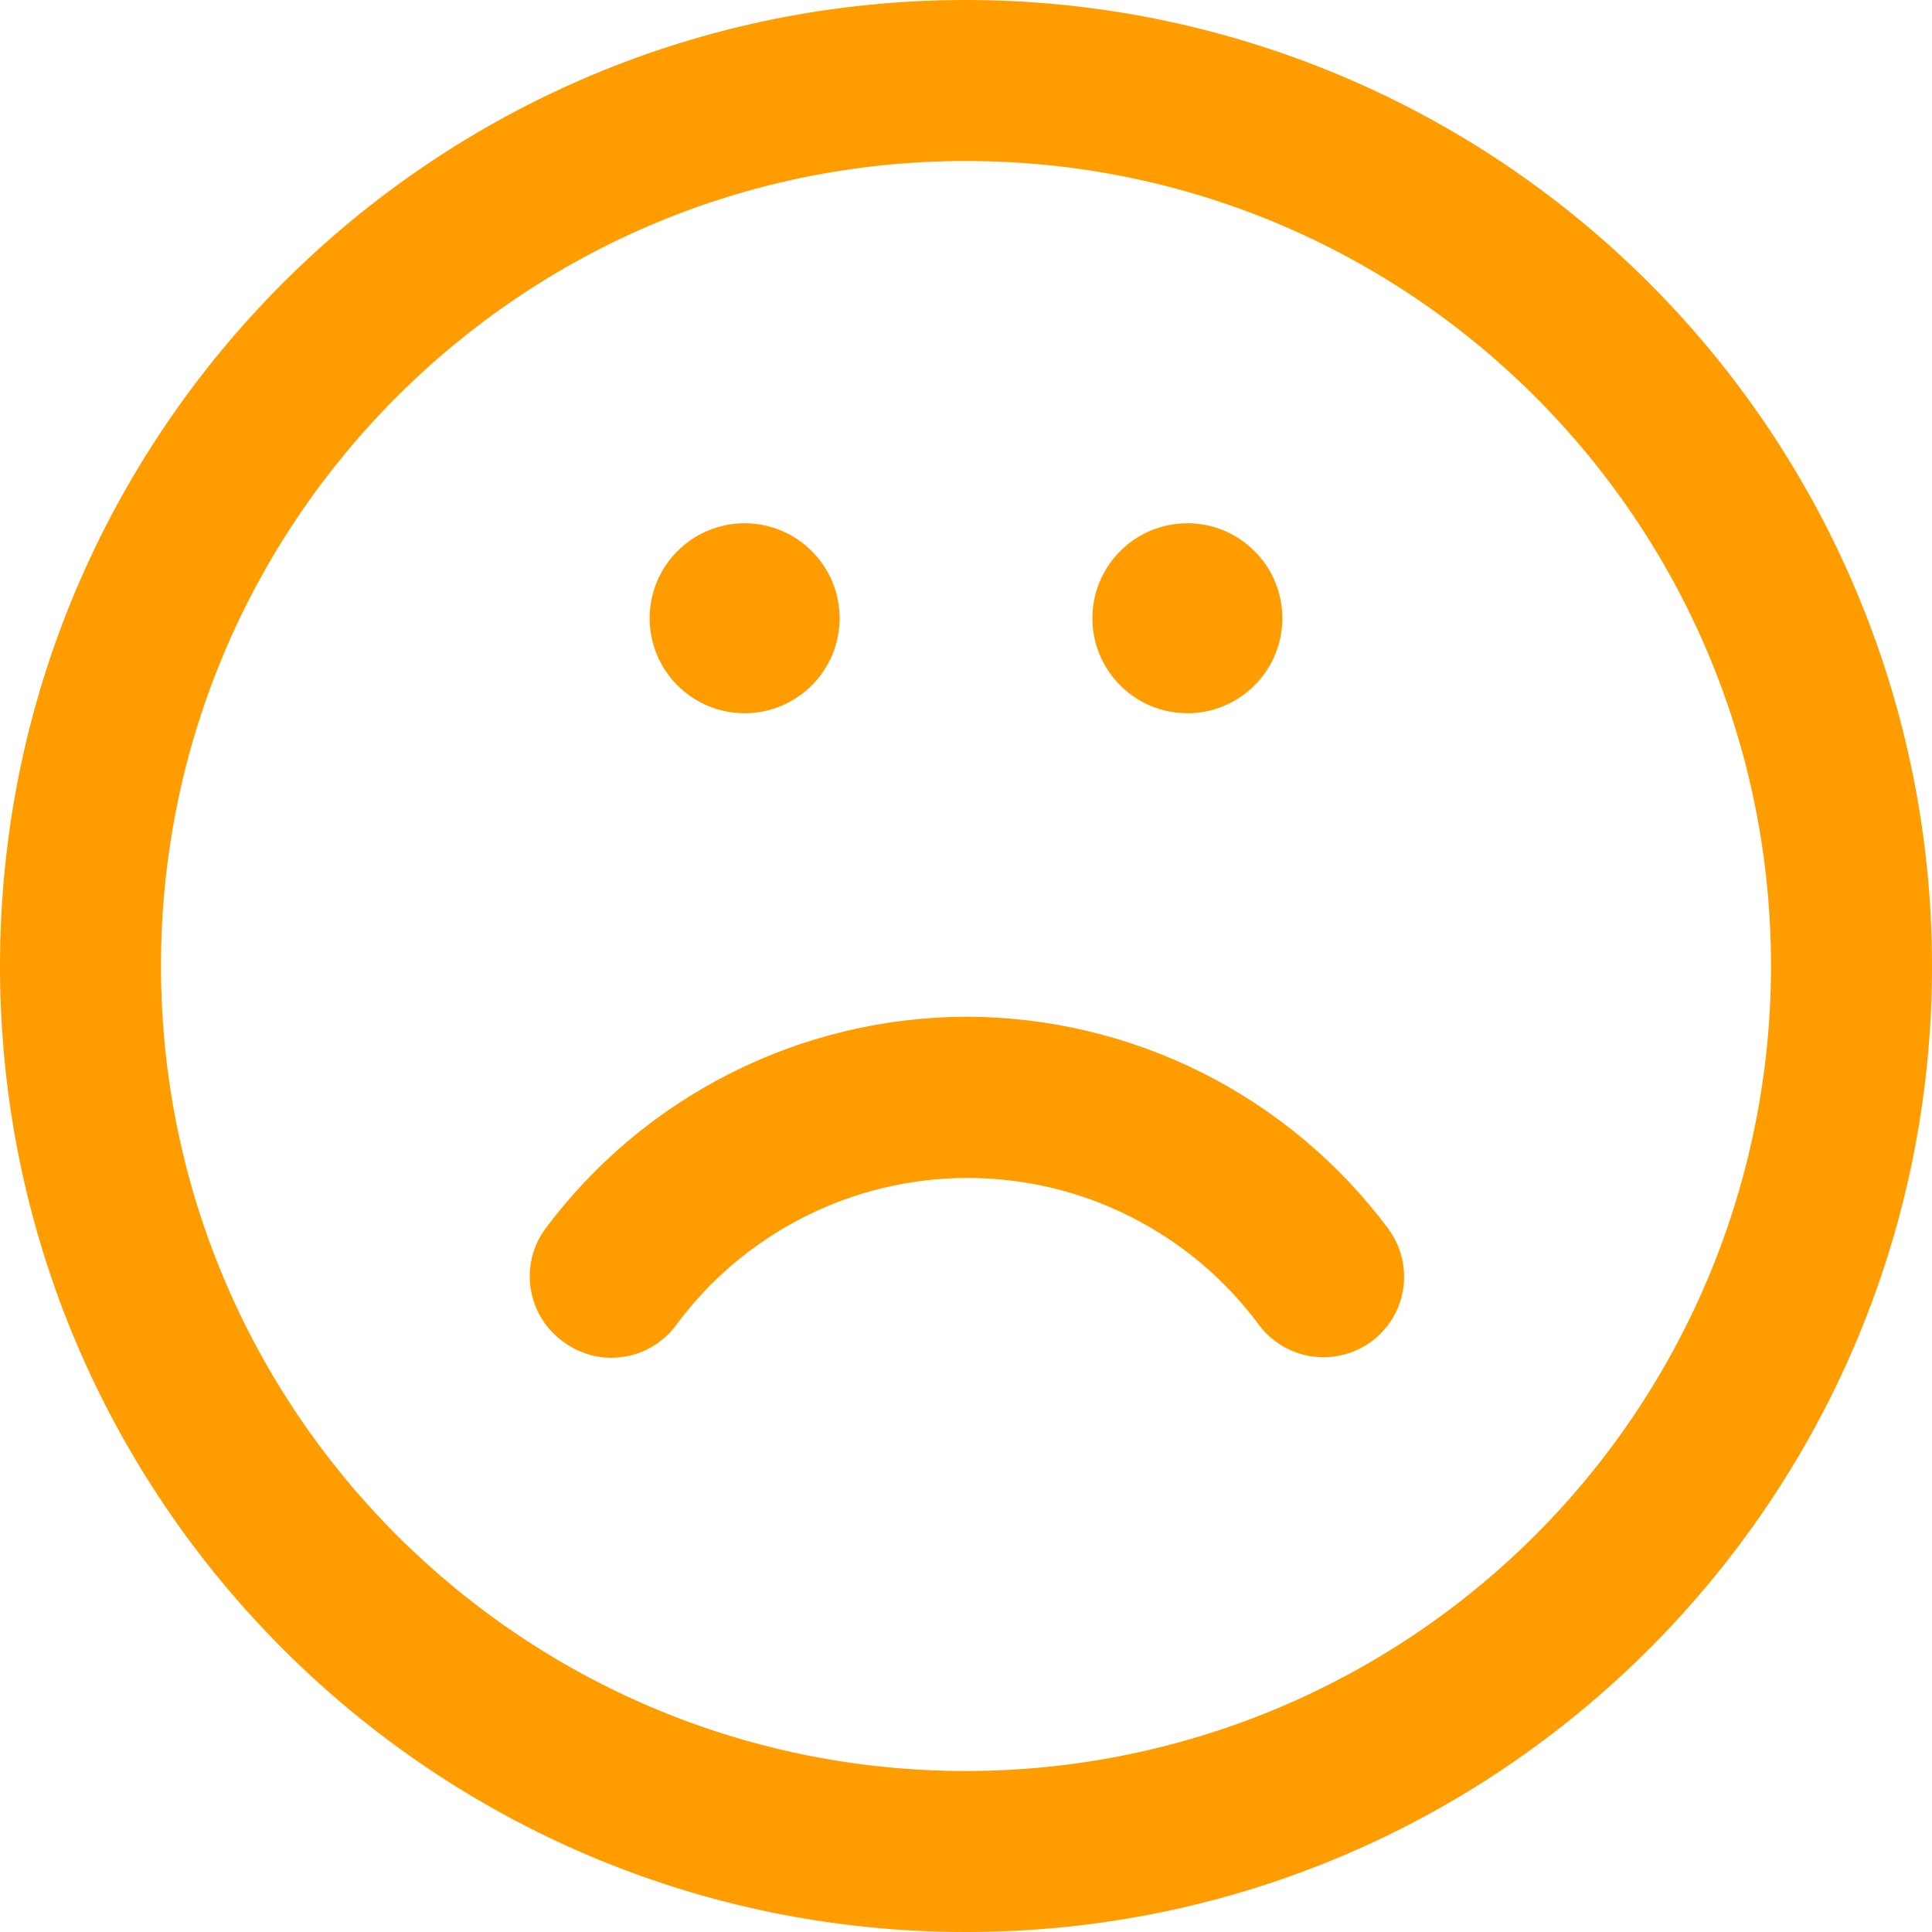 <svg xmlns="http://www.w3.org/2000/svg" width="24" height="24" viewBox="0 0 24 24" fill="none"><path d="M12 12.63C10.983 12.634 9.981 12.874 9.073 13.333C8.166 13.791 7.377 14.454 6.77 15.27C6.693 15.377 6.637 15.498 6.607 15.626C6.577 15.755 6.572 15.888 6.594 16.018C6.615 16.148 6.662 16.273 6.732 16.384C6.801 16.496 6.893 16.593 7 16.67C7.106 16.748 7.226 16.805 7.353 16.837C7.481 16.869 7.614 16.875 7.744 16.855C7.874 16.836 7.999 16.791 8.111 16.723C8.224 16.655 8.322 16.566 8.4 16.46C8.818 15.893 9.364 15.433 9.993 15.116C10.621 14.798 11.316 14.633 12.02 14.633C12.724 14.633 13.419 14.798 14.047 15.116C14.676 15.433 15.222 15.893 15.64 16.46C15.733 16.584 15.854 16.685 15.993 16.754C16.132 16.824 16.285 16.86 16.44 16.86C16.625 16.86 16.806 16.81 16.964 16.713C17.122 16.617 17.25 16.479 17.334 16.314C17.418 16.149 17.454 15.964 17.439 15.78C17.425 15.596 17.359 15.419 17.25 15.27C16.641 14.451 15.849 13.787 14.938 13.328C14.026 12.87 13.02 12.631 12 12.63ZM12 0C5.373 0 0 5.373 0 12C0 18.627 5.373 24 12 24C18.627 24 24 18.627 24 12C24 8.817 22.736 5.765 20.485 3.515C18.235 1.264 15.183 0 12 0ZM12 22C6.477 22 2 17.523 2 12C2 6.477 6.477 2 12 2C17.523 2 22 6.477 22 12C22 13.313 21.741 14.614 21.239 15.827C20.736 17.04 20 18.142 19.071 19.071C18.142 20 17.04 20.736 15.827 21.239C14.614 21.741 13.313 22 12 22ZM14.75 8.86C15.063 8.86 15.363 8.736 15.584 8.514C15.806 8.293 15.93 7.993 15.93 7.68C15.93 7.367 15.806 7.067 15.584 6.846C15.363 6.624 15.063 6.5 14.75 6.5C14.437 6.5 14.137 6.624 13.916 6.846C13.694 7.067 13.57 7.367 13.57 7.68C13.57 7.993 13.694 8.293 13.916 8.514C14.137 8.736 14.437 8.86 14.75 8.86ZM9.25 8.86C9.563 8.86 9.863 8.736 10.084 8.514C10.306 8.293 10.43 7.993 10.43 7.68C10.43 7.367 10.306 7.067 10.084 6.846C9.863 6.624 9.563 6.5 9.25 6.5C8.937 6.5 8.637 6.624 8.416 6.846C8.194 7.067 8.07 7.367 8.07 7.68C8.07 7.993 8.194 8.293 8.416 8.514C8.637 8.736 8.937 8.86 9.25 8.86Z" fill="#FF9D00"></path></svg>
